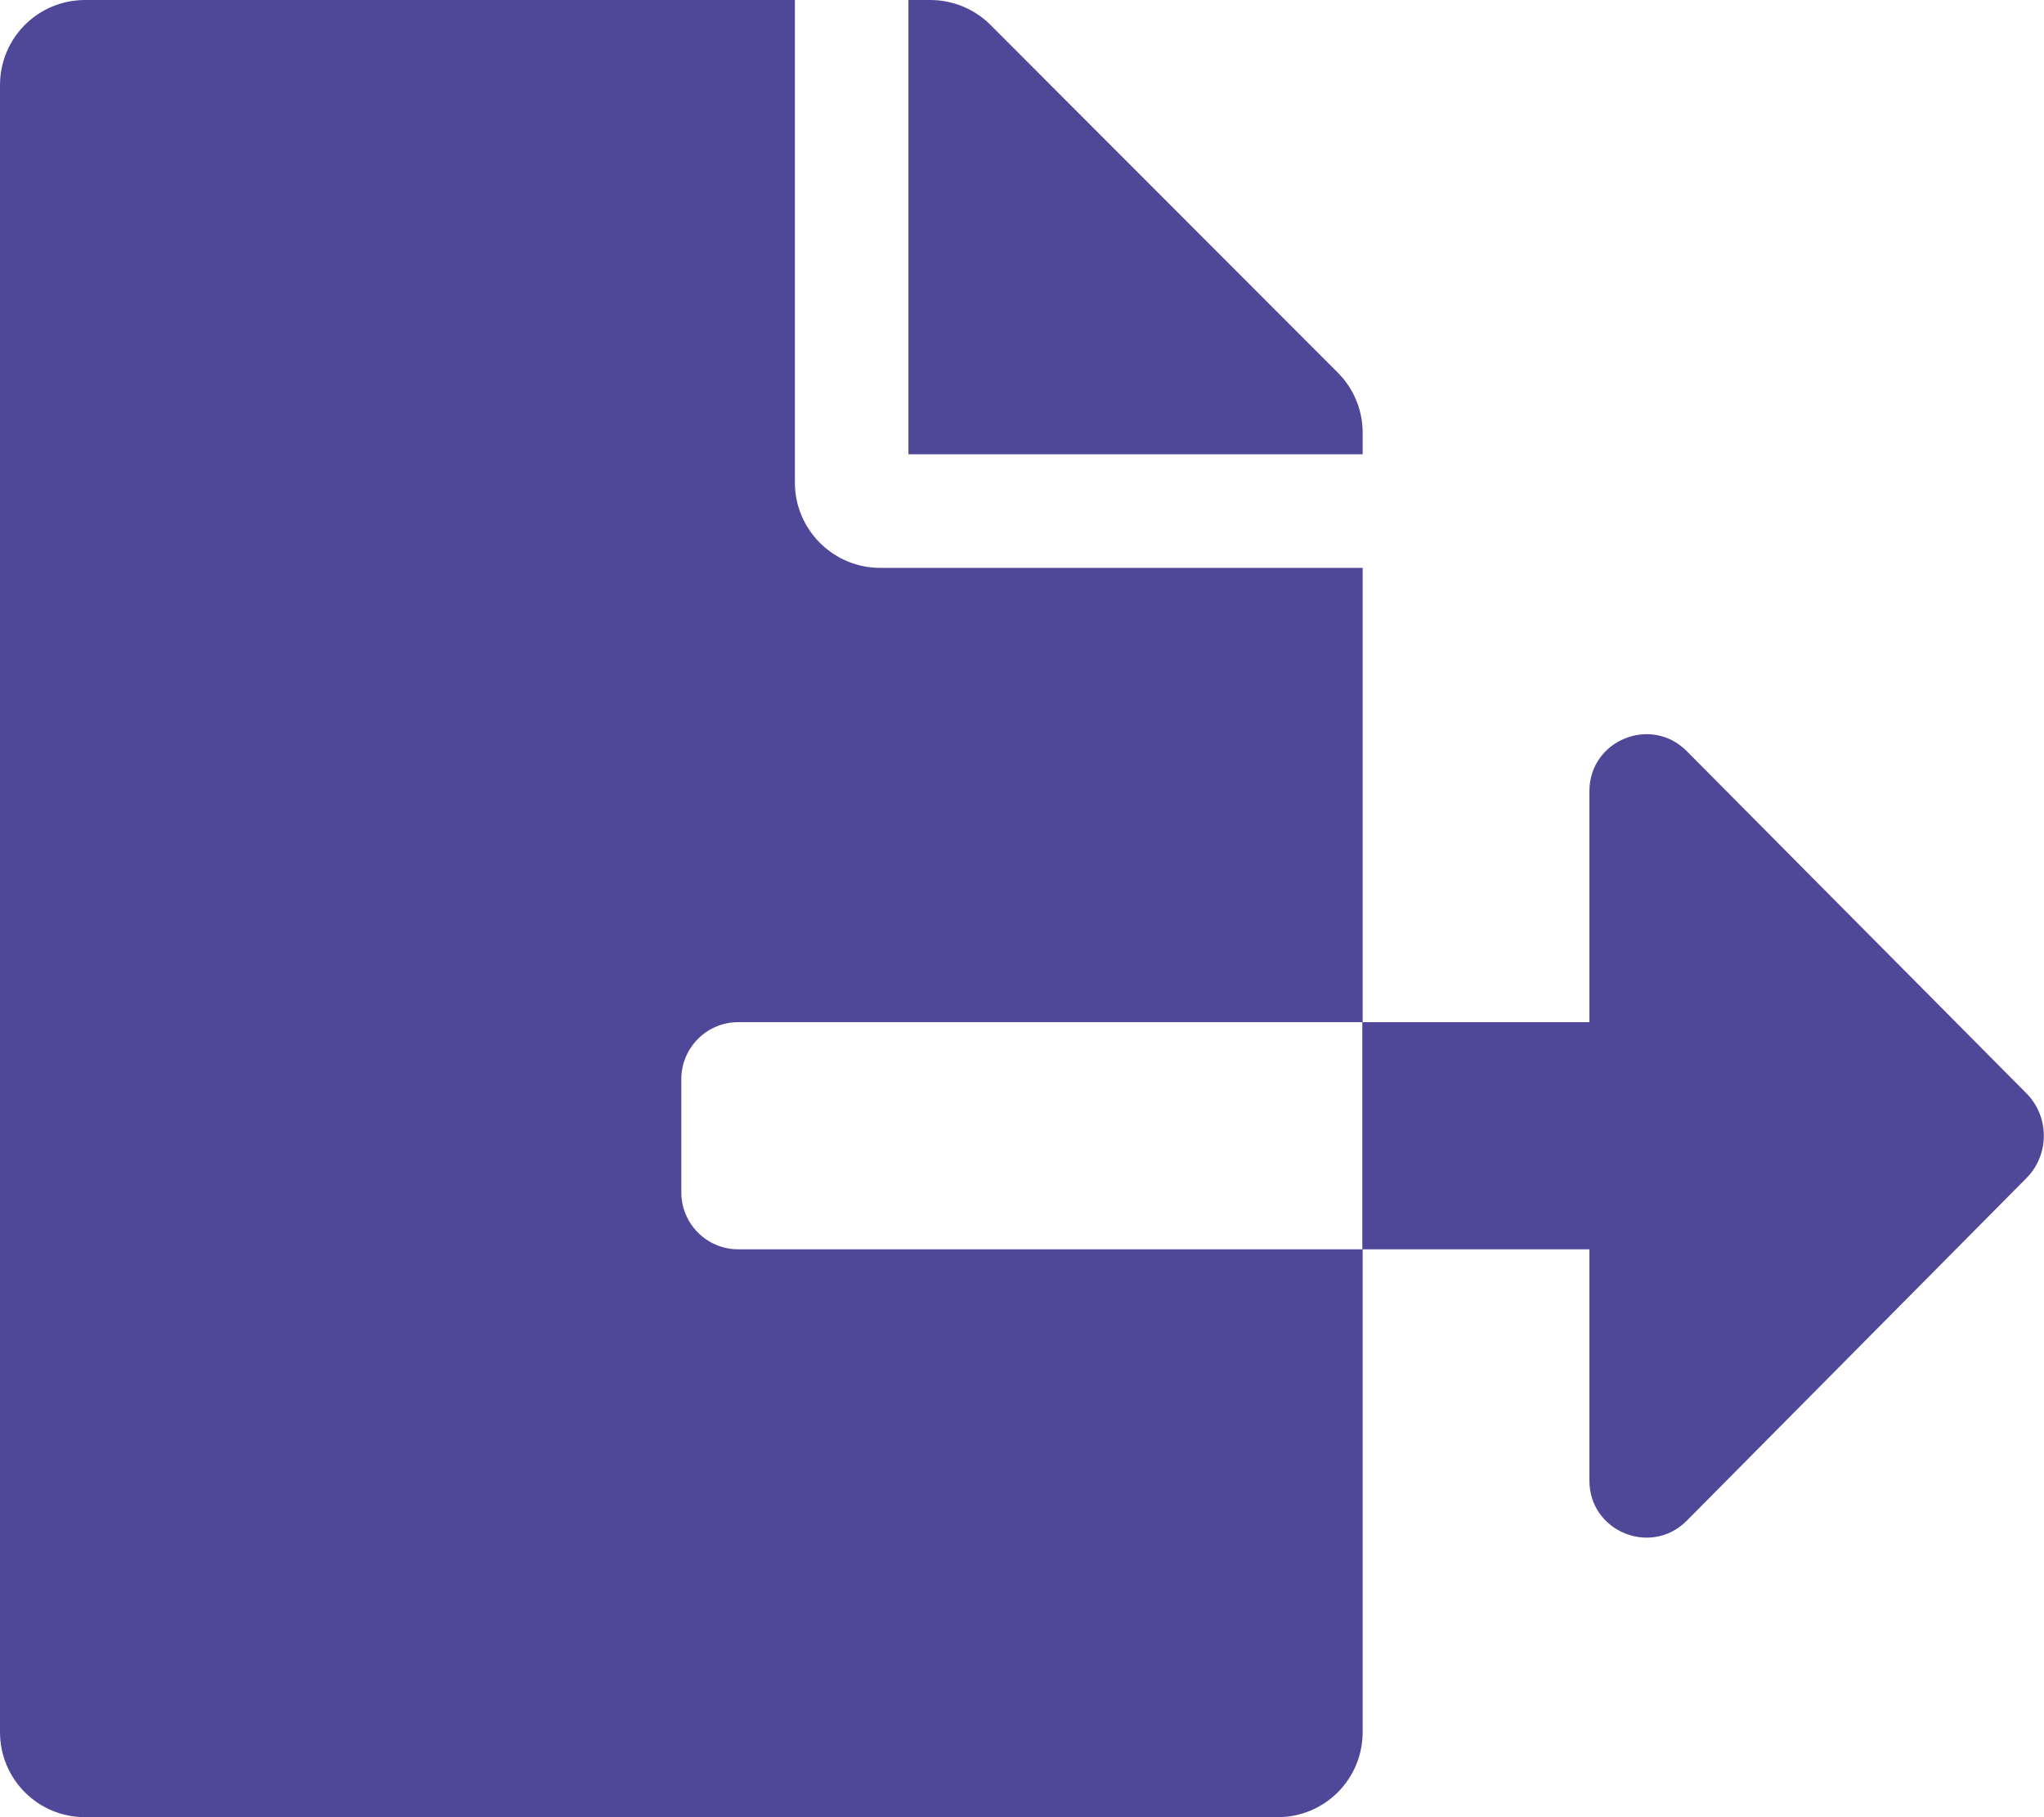 <svg width="63" height="56" viewBox="0 0 63 56" fill="none" xmlns="http://www.w3.org/2000/svg">
<path d="M42 13.333C42 12.644 41.727 11.977 41.234 11.484L30.527 0.766C30.034 0.273 29.367 0 28.667 0H28V14H42V13.333ZM62.453 33.688L51.986 23.144C50.881 22.039 48.989 22.816 48.989 24.38V31.5H41.989V38.5H48.989V45.631C48.989 47.195 50.881 47.972 51.986 46.867L62.453 36.312C63.175 35.591 63.175 34.409 62.453 33.688ZM21 36.75V33.25C21 32.288 21.788 31.5 22.75 31.5H42V17.5H27.125C25.681 17.5 24.5 16.319 24.5 14.875V0H2.625C1.17 0 0 1.17 0 2.625V53.375C0 54.83 1.17 56 2.625 56H39.375C40.83 56 42 54.83 42 53.375V38.5H22.75C21.788 38.5 21 37.712 21 36.75Z" fill="#4F4898"/>
</svg>
